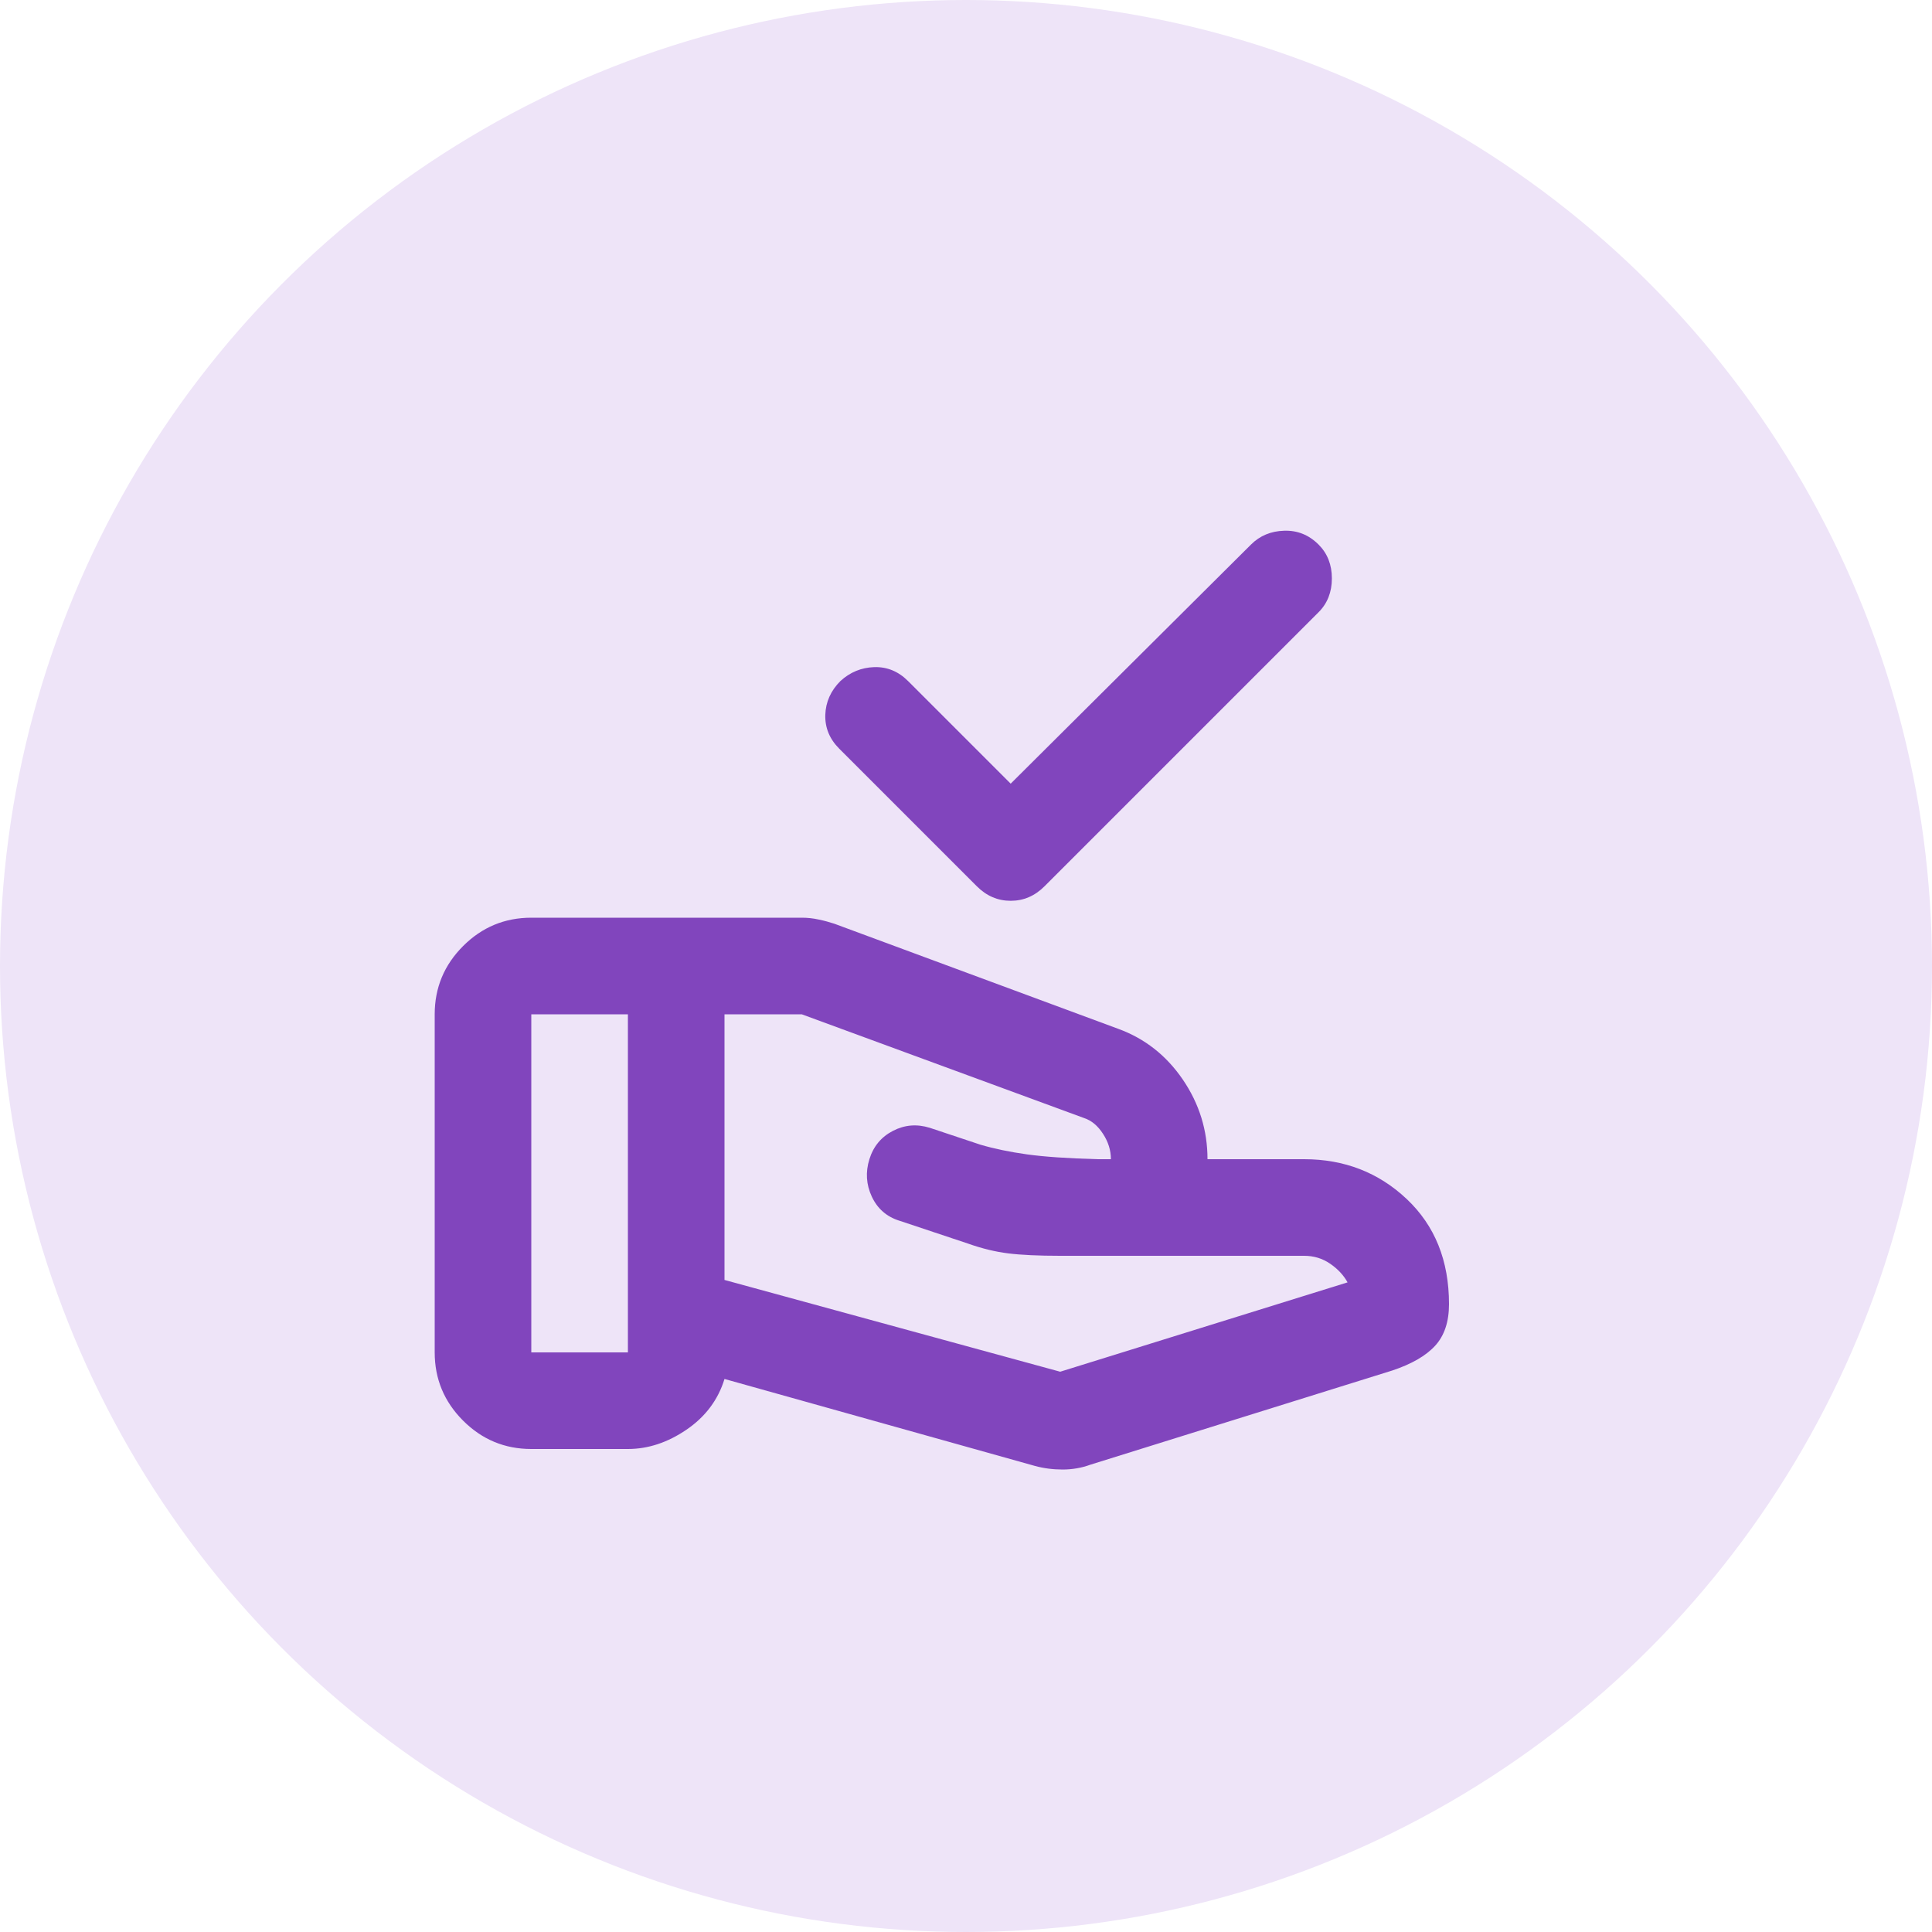<svg width="40" height="40" viewBox="0 0 40 40" fill="none" xmlns="http://www.w3.org/2000/svg">
<circle cx="20" cy="20" r="20" fill="#EEE4F8"/>
<mask id="mask0_8692_102214" style="mask-type:alpha" maskUnits="userSpaceOnUse" x="8" y="8" width="24" height="24">
<rect x="8" y="8" width="24" height="24" fill="#0E47CB"/>
</mask>
<g mask="url(#mask0_8692_102214)">
<path d="M20.925 16.225L25.9 11.275C26.083 11.092 26.312 10.996 26.587 10.988C26.863 10.979 27.1 11.075 27.3 11.275C27.483 11.458 27.575 11.692 27.575 11.975C27.575 12.258 27.483 12.492 27.3 12.675L21.625 18.35C21.425 18.55 21.192 18.65 20.925 18.65C20.658 18.65 20.425 18.55 20.225 18.35L17.375 15.5C17.175 15.3 17.079 15.067 17.087 14.8C17.096 14.533 17.2 14.3 17.4 14.1C17.6 13.917 17.833 13.821 18.1 13.812C18.367 13.804 18.6 13.9 18.8 14.1L20.925 16.225ZM21.95 28.4L27.9 26.55C27.817 26.4 27.696 26.271 27.538 26.163C27.379 26.054 27.2 26 27 26H21.95C21.5 26 21.142 25.983 20.875 25.95C20.608 25.917 20.333 25.85 20.05 25.75L18.625 25.275C18.358 25.192 18.167 25.025 18.05 24.775C17.933 24.525 17.917 24.267 18 24C18.083 23.733 18.246 23.538 18.488 23.413C18.729 23.288 18.983 23.267 19.25 23.35L20.3 23.7C20.583 23.783 20.904 23.85 21.262 23.9C21.621 23.95 22.108 23.983 22.725 24H23C23 23.817 22.946 23.642 22.837 23.475C22.729 23.308 22.6 23.2 22.45 23.15L16.6 21H15V26.5L21.95 28.4ZM21.425 30.35L15 28.55C14.867 28.983 14.604 29.333 14.213 29.6C13.821 29.867 13.417 30 13 30H11C10.45 30 9.979 29.804 9.588 29.413C9.196 29.021 9 28.55 9 28V21C9 20.45 9.196 19.979 9.588 19.587C9.979 19.196 10.45 19 11 19H16.6C16.717 19 16.833 19.012 16.95 19.038C17.067 19.062 17.175 19.092 17.275 19.125L23.15 21.3C23.7 21.5 24.146 21.85 24.488 22.35C24.829 22.85 25 23.4 25 24H27C27.833 24 28.542 24.275 29.125 24.825C29.708 25.375 30 26.1 30 27C30 27.367 29.904 27.654 29.712 27.863C29.521 28.071 29.225 28.242 28.825 28.375L22.575 30.325C22.392 30.392 22.2 30.425 22 30.425C21.8 30.425 21.608 30.4 21.425 30.35ZM11 28H13V21H11V28Z" fill="#8145BD"/>
</g>
</svg>
